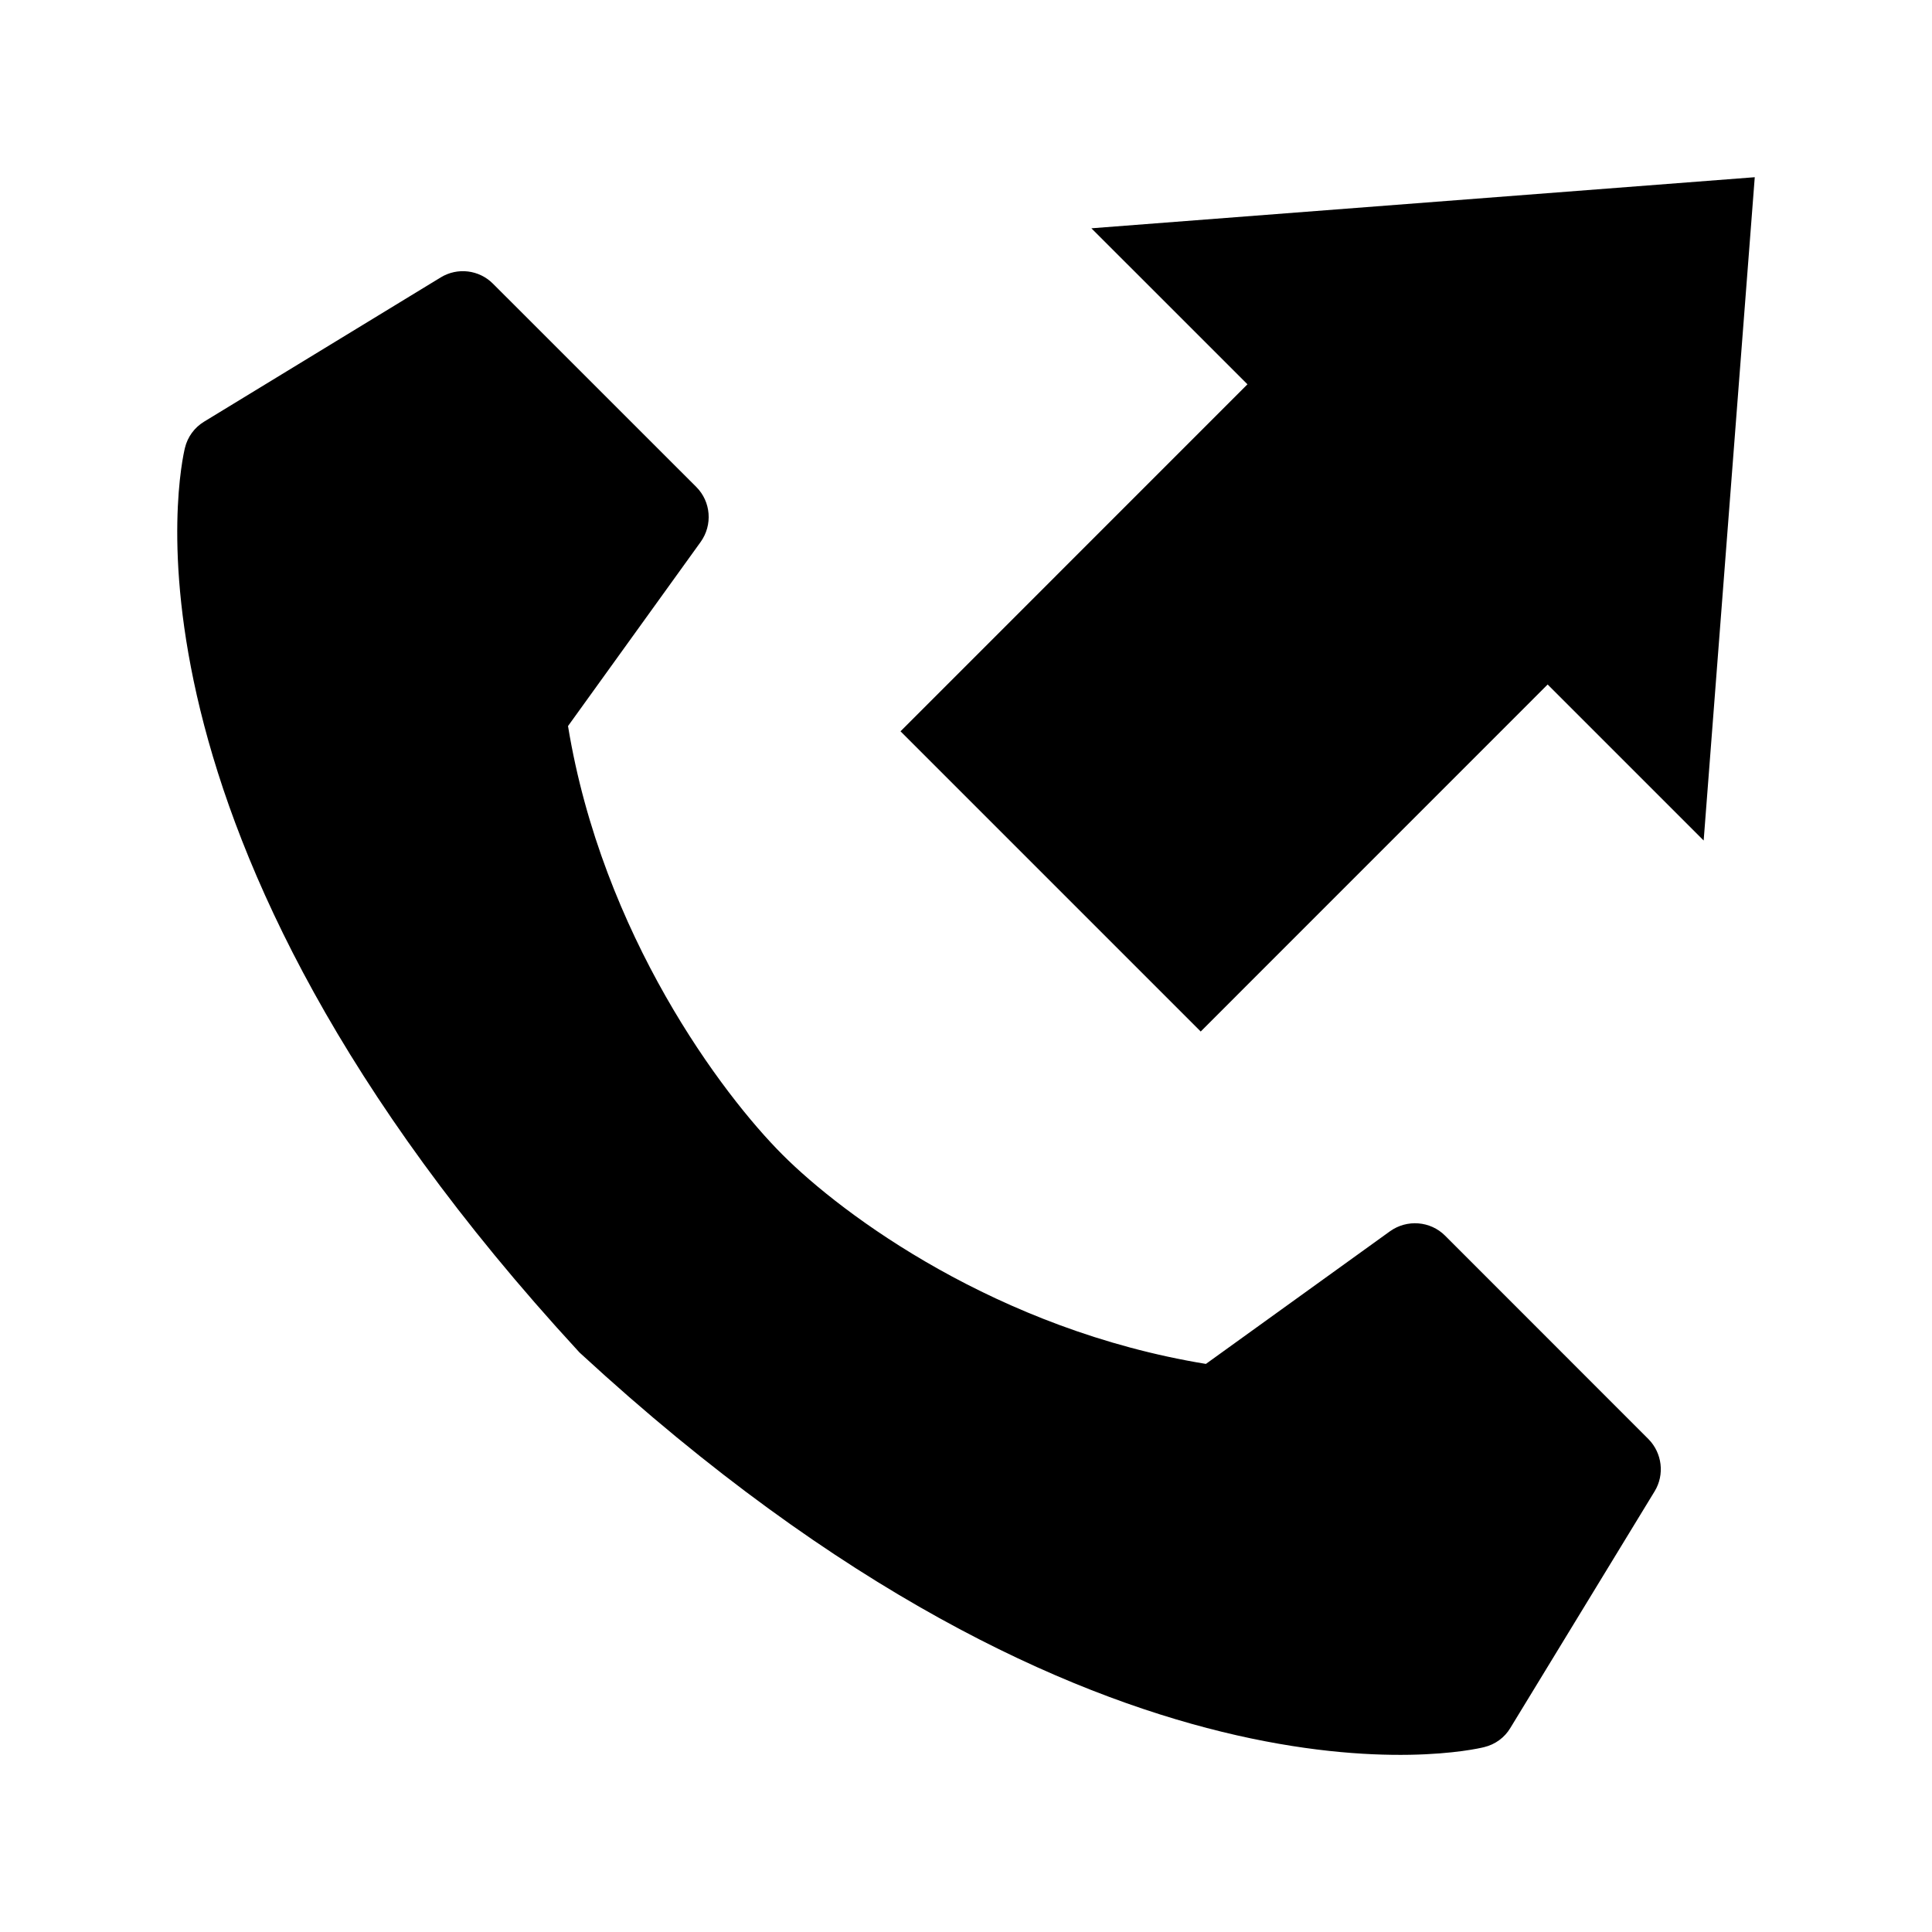 <?xml version="1.0" encoding="UTF-8"?>
<!-- Uploaded to: ICON Repo, www.svgrepo.com, Generator: ICON Repo Mixer Tools -->
<svg fill="#000000" width="800px" height="800px" version="1.1" viewBox="144 144 512 512" xmlns="http://www.w3.org/2000/svg">
 <g>
  <path d="m526.96 471.46c-3.906-3.906-10.109-4.375-14.594-1.164l-48.789 35.156c-55.355-9.07-96.305-39.516-112.18-55.418-15.902-15.871-47.801-58.301-56.867-113.62l35.156-48.805c3.211-4.488 2.738-10.66-1.164-14.562l-53.879-53.863c-3.684-3.703-9.414-4.379-13.84-1.672l-62.707 38.227c-2.551 1.543-4.394 4.047-5.086 6.961-1.008 4.078-22.891 101.39 104.26 239.39 0.078 0.109 0.188 0.234 0.301 0.332 0.141 0.109 0.25 0.234 0.348 0.316 138 127.18 235.33 105.3 239.39 104.27 2.93-0.707 5.414-2.519 6.941-5.07l38.242-62.723c2.707-4.426 2-10.156-1.637-13.84z"/>
  <path d="m433.23 204.5 41.359 41.344-91.945 91.961 79.555 79.555 91.945-91.961 41.344 41.344 13.539-175.78z"/>
 </g>
</svg>